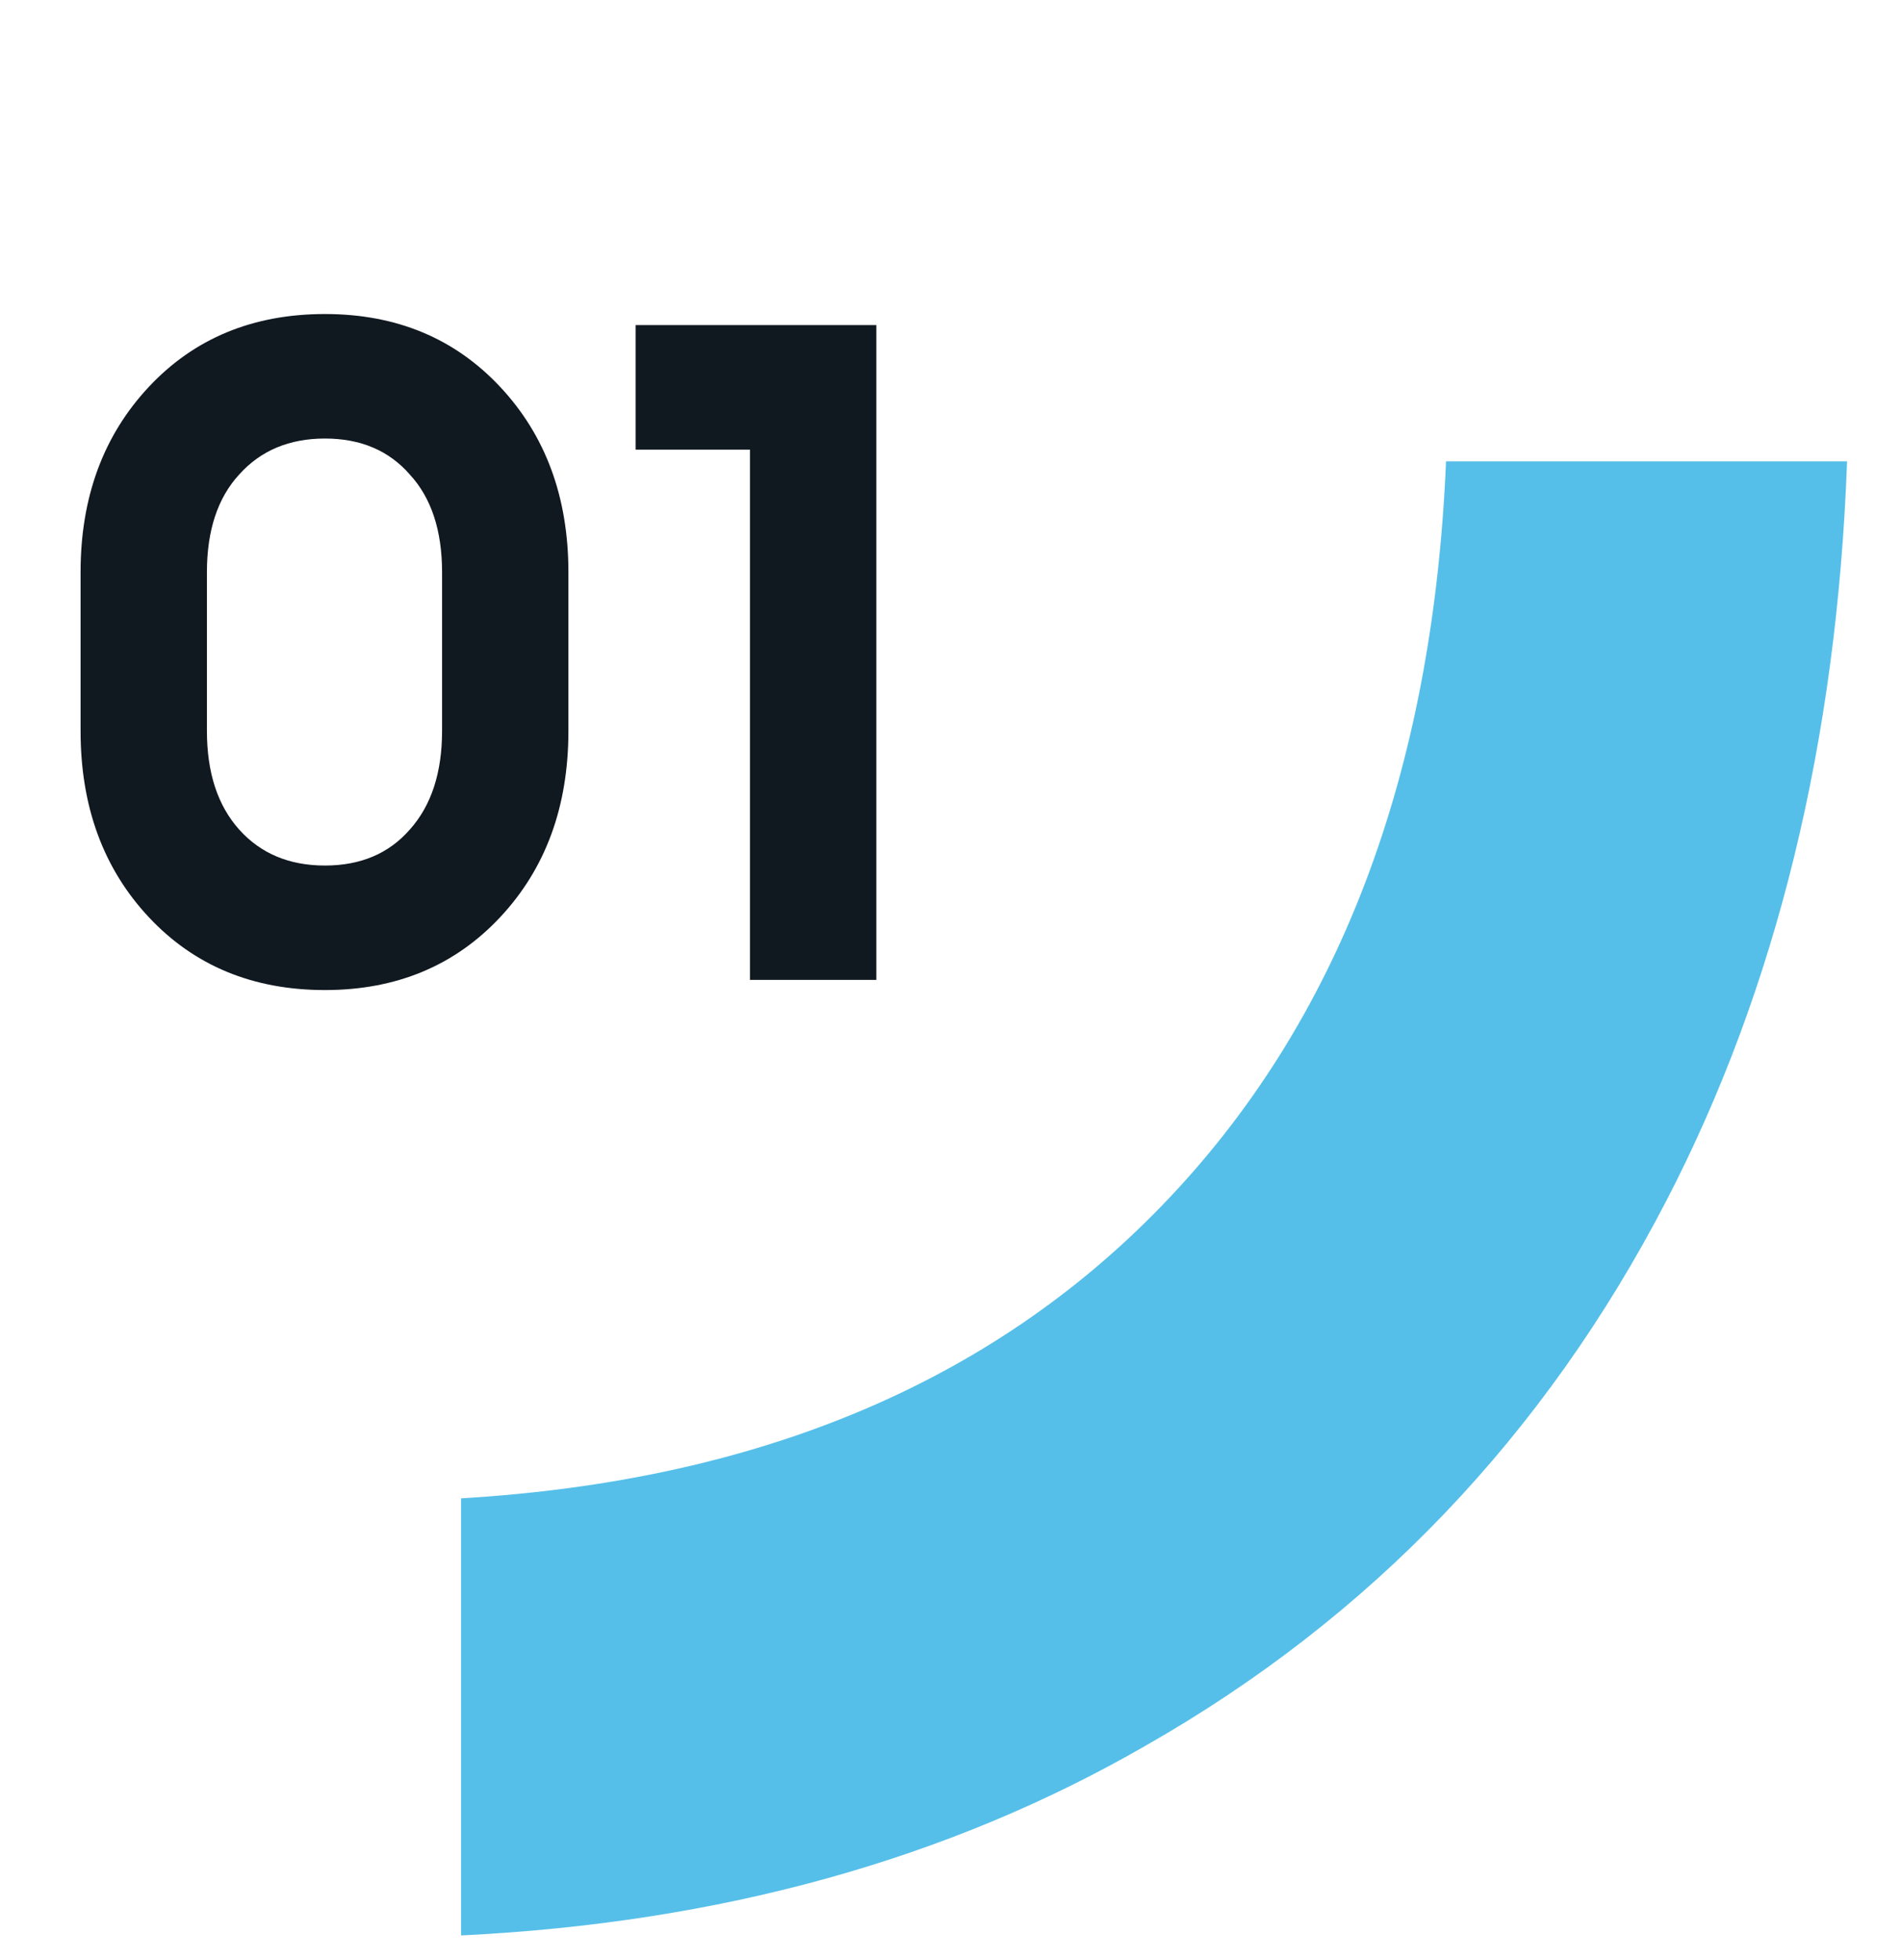 <?xml version="1.0" encoding="UTF-8"?> <svg xmlns="http://www.w3.org/2000/svg" width="33" height="34" viewBox="0 0 33 34" fill="none"><path d="M25.089 8C24.861 13.445 23.221 17.753 20.158 20.917C17.173 24.004 13.118 25.692 8 25.994V33.577C12.487 33.359 16.449 32.262 19.882 30.282C23.787 28.057 26.795 24.909 28.907 20.84C30.825 17.143 31.87 12.863 32.047 8.004H25.088L25.089 8Z" fill="#55BFE9"></path><path d="M5.638 17.176C4.39 17.176 3.371 16.755 2.582 15.912C1.793 15.069 1.398 13.992 1.398 12.68V9.928C1.398 8.627 1.793 7.555 2.582 6.712C3.371 5.869 4.39 5.448 5.638 5.448C6.875 5.448 7.889 5.869 8.678 6.712C9.467 7.555 9.862 8.627 9.862 9.928V12.68C9.862 13.992 9.467 15.069 8.678 15.912C7.889 16.755 6.875 17.176 5.638 17.176ZM4.15 14.392C4.523 14.808 5.019 15.016 5.638 15.016C6.257 15.016 6.747 14.808 7.11 14.392C7.483 13.976 7.67 13.405 7.67 12.68V9.928C7.67 9.203 7.483 8.637 7.11 8.232C6.747 7.816 6.257 7.608 5.638 7.608C5.019 7.608 4.523 7.816 4.15 8.232C3.777 8.637 3.59 9.203 3.59 9.928V12.68C3.59 13.405 3.777 13.976 4.15 14.392ZM13.012 17V7.8H11.028V5.64H15.204V17H13.012Z" fill="#101820"></path></svg> 